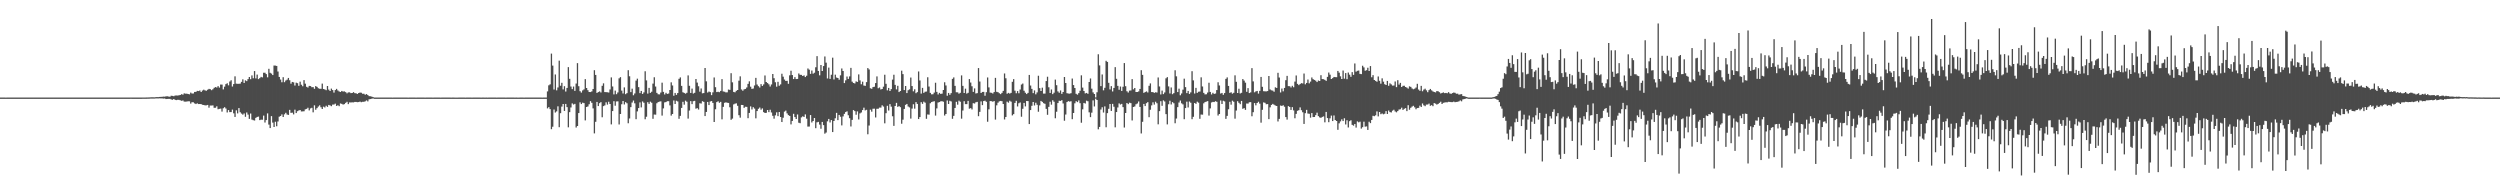 <?xml version="1.0" encoding="UTF-8"?>
<svg xmlns="http://www.w3.org/2000/svg" width="1920" height="150">
  <path d="M0 74.927h1v1.000H0zM1 74.922h1v1.000H1zM2 74.924h1v1.000H2zM3 74.924h1v1.000H3zM4 74.936h1v1.000H4zM5 74.922h1v1.000H5zM6 74.929h1v1.000H6zM7 74.929h1v1.000H7zM8 74.922h1v1.000H8zM9 74.908h1v1.000H9zM10 74.922h1v1.000H10zM11 74.920h1v1.000H11zM12 74.920h1v1.000H12zM13 74.924h1v1.000H13zM14 74.918h1v1.000H14zM15 74.915h1v1.000H15zM16 74.915h1v1.000H16zM17 74.927h1v1.000H17zM18 74.920h1v1.000H18zM19 74.924h1v1.000H19zM20 74.922h1v1.000H20zM21 74.924h1v1.000H21zM22 74.922h1v1.000H22zM23 74.920h1v1.000H23zM24 74.911h1v1.000H24zM25 74.922h1v1.000H25zM26 74.913h1v1.000H26zM27 74.915h1v1.000H27zM28 74.922h1v1.000H28zM29 74.913h1v1.000H29zM30 74.920h1v1.000H30zM31 74.922h1v1.000H31zM32 74.927h1v1.000H32zM33 74.927h1v1.000H33zM34 74.927h1v1.000H34zM35 74.924h1v1.000H35zM36 74.927h1v1.000H36zM37 74.915h1v1.000H37zM38 74.927h1v1.000H38zM39 74.922h1v1.000H39zM40 74.918h1v1.000H40zM41 74.920h1v1.000H41zM42 74.927h1v1.000H42zM43 74.927h1v1.000H43zM44 74.929h1v1.000H44zM45 74.927h1v1.000H45zM46 74.924h1v1.000H46zM47 74.918h1v1.000H47zM48 74.920h1v1.000H48zM49 74.924h1v1.000H49zM50 74.924h1v1.000H50zM51 74.922h1v1.000H51zM52 74.924h1v1.000H52zM53 74.924h1v1.000H53zM54 74.927h1v1.000H54zM55 74.918h1v1.000H55zM56 74.918h1v1.000H56zM57 74.920h1v1.000H57zM58 74.931h1v1.000H58zM59 74.929h1v1.000H59zM60 74.920h1v1.000H60zM61 74.927h1v1.000H61zM62 74.924h1v1.000H62zM63 74.927h1v1.000H63zM64 74.929h1v1.000H64zM65 74.927h1v1.000H65zM66 74.929h1v1.000H66zM67 74.920h1v1.000H67zM68 74.924h1v1.000H68zM69 74.911h1v1.000H69zM70 74.920h1v1.000H70zM71 74.920h1v1.000H71zM72 74.927h1v1.000H72zM73 74.929h1v1.000H73zM74 74.929h1v1.000H74zM75 74.924h1v1.000H75zM76 74.927h1v1.000H76zM77 74.929h1v1.000H77zM78 74.929h1v1.000H78zM79 74.924h1v1.000H79zM80 74.915h1v1.000H80zM81 74.924h1v1.000H81zM82 74.911h1v1.000H82zM83 74.911h1v1.000H83zM84 74.918h1v1.000H84zM85 74.929h1v1.000H85zM86 74.918h1v1.000H86zM87 74.924h1v1.000H87zM88 74.927h1v1.000H88zM89 74.922h1v1.000H89zM90 74.924h1v1.000H90zM91 74.922h1v1.000H91zM92 74.918h1v1.000H92zM93 74.927h1v1.000H93zM94 74.915h1v1.000H94zM95 74.929h1v1.000H95zM96 74.918h1v1.000H96zM97 74.922h1v1.000H97zM98 74.918h1v1.000H98zM99 74.915h1v1.000H99zM100 74.904h1v1.000H100zM101 74.915h1v1.000H101zM102 74.931h1v1.000H102zM103 74.915h1v1.000H103zM104 74.927h1v1.000H104zM105 74.931h1v1.000H105zM106 74.922h1v1.000H106zM107 74.918h1v1.000H107zM108 74.911h1v1.000H108zM109 74.897h1v1.000H109zM110 74.892h1v1.000H110zM111 74.879h1v1.000H111zM112 74.870h1v1.000H112zM113 74.840h1v1.000H113zM114 74.817h1v1.000H114zM115 74.746h1v1.000H115zM116 74.725h1v1.000H116zM117 74.705h1v1.000H117zM118 74.748h1v1.000H118zM119 74.643h1v1.000H119zM120 74.558h1v1.000H120zM121 74.609h1v1.000H121zM122 74.432h1v1.076H122zM123 74.412h1v1.140H123zM124 74.327h1v1.257H124zM125 74.194h1v1.522H125zM126 74.249h1v1.396H126zM127 73.984h1v2.081H127zM128 73.956h1v2.039H128zM129 74.123h1v1.797H129zM130 74.272h1v1.682H130zM131 73.535h1v2.847H131zM132 73.611h1v3.028H132zM133 73.874h1v2.163H133zM134 73.352h1v3.365H134zM135 73.295h1v3.603H135zM136 73.382h1v3.257H136zM137 73.148h1v3.532H137zM138 72.933h1v4.106H138zM139 72.320h1v5.100H139zM140 72.718h1v4.422H140zM141 71.677h1v6.338H141zM142 71.931h1v6.127H142zM143 71.951h1v6.017H143zM144 72.189h1v5.589H144zM145 72.459h1v5.370H145zM146 71.130h1v8.418H146zM147 71.807h1v6.672H147zM148 71.757h1v6.821H148zM149 70.585h1v8.805H149zM150 70.546h1v9.368H150zM151 69.781h1v9.574H151zM152 69.962h1v9.984H152zM153 69.489h1v10.387H153zM154 70.658h1v9.320H154zM155 69.505h1v10.970H155zM156 68.882h1v11.749H156zM157 69.431h1v11.531H157zM158 69.674h1v11.231H158zM159 68.939h1v11.664H159zM160 68.248h1v14.459H160zM161 68.509h1v12.561H161zM162 69.269h1v11.774H162zM163 68.548h1v12.417H163zM164 67.406h1v15.399H164zM165 66.877h1v15.839H165zM166 67.218h1v14.443H166zM167 66.167h1v17.736H167zM168 67.259h1v16.368H168zM169 64.897h1v18.501H169zM170 64.952h1v20.776H170zM171 68.653h1v14.475H171zM172 66.541h1v15.768H172zM173 64.616h1v18.730H173zM174 63.938h1v22.447H174zM175 65.522h1v18.993H175zM176 62.615h1v23.509H176zM177 61.629h1v24.417H177zM178 66.435h1v17.750H178zM179 64.538h1v22.497H179zM180 58.610h1v31.183H180zM181 64.249h1v20.485H181zM182 64.366h1v22.747H182zM183 64.346h1v18.668H183zM184 64.229h1v22.007H184zM185 62.862h1v24.395H185zM186 60.926h1v27.160H186zM187 63.680h1v23.454H187zM188 61.700h1v27.986H188zM189 62.334h1v24.042H189zM190 60.775h1v27.256H190zM191 59.155h1v32.115H191zM192 60.828h1v26.374H192zM193 57.903h1v33.944H193zM194 60.130h1v32.190H194zM195 54.581h1v38.004H195zM196 60.214h1v30.284H196zM197 57.273h1v32.543H197zM198 60.750h1v28.780H198zM199 60.001h1v32.264H199zM200 59.045h1v32.884H200zM201 59.434h1v32.515H201zM202 55.852h1v32.909H202zM203 55.852h1v38.260H203zM204 56.941h1v35.296H204zM205 59.386h1v27.681H205zM206 52.824h1v42.870H206zM207 55.934h1v42.396H207zM208 56.518h1v32.669H208zM209 57.674h1v36.473H209zM210 50.349h1v47.208H210zM211 50.370h1v43.138H211zM212 50.642h1v46.315H212zM213 54.911h1v38.379H213zM214 59.093h1v30.510H214zM215 61.075h1v27.988H215zM216 63.169h1v24.694H216zM217 59.290h1v30.577H217zM218 63.112h1v24.715H218zM219 61.853h1v24.756H219zM220 61.171h1v26.786H220zM221 59.853h1v28.402H221zM222 61.622h1v22.735H222zM223 64.281h1v22.408H223zM224 62.901h1v23.610H224zM225 63.233h1v24.633H225zM226 65.666h1v18.563H226zM227 63.476h1v23.374H227zM228 63.872h1v21.536H228zM229 65.870h1v18.979H229zM230 62.737h1v21.735H230zM231 65.083h1v20.533H231zM232 66.243h1v19.323H232zM233 61.553h1v23.902H233zM234 64.275h1v19.705H234zM235 66.639h1v16.949H235zM236 67.220h1v15.500H236zM237 65.925h1v18.849H237zM238 66.092h1v17.162H238zM239 66.980h1v15.800H239zM240 66.902h1v19.380H240zM241 68.177h1v12.703H241zM242 66.087h1v18.196H242zM243 66.701h1v16.352H243zM244 67.776h1v14.015H244zM245 68.129h1v12.783H245zM246 68.200h1v14.168H246zM247 64.188h1v19.519H247zM248 68.342h1v13.580H248zM249 68.731h1v13.779H249zM250 69.262h1v11.948H250zM251 66.042h1v16.010H251zM252 68.790h1v11.788H252zM253 69.896h1v11.041H253zM254 68.051h1v13.534H254zM255 69.150h1v11.165H255zM256 71.134h1v9.137H256zM257 69.196h1v10.410H257zM258 68.243h1v13.124H258zM259 69.493h1v11.337H259zM260 70.255h1v11.296H260zM261 70.654h1v8.785H261zM262 69.841h1v9.927H262zM263 70.324h1v10.032H263zM264 70.210h1v9.764H264zM265 70.770h1v8.254H265zM266 71.697h1v6.487H266zM267 70.953h1v9.018H267zM268 70.935h1v7.720H268zM269 71.537h1v7.155H269zM270 71.411h1v7.182H270zM271 70.757h1v7.894H271zM272 71.516h1v6.757H272zM273 71.704h1v6.587H273zM274 72.128h1v6.336H274zM275 71.429h1v6.958H275zM276 71.077h1v6.960H276zM277 71.219h1v7.272H277zM278 71.997h1v6.180H278zM279 71.972h1v6.191H279zM280 72.750h1v5.079H280zM281 72.258h1v4.866H281zM282 72.986h1v4.878H282zM283 73.808h1v2.497H283zM284 73.927h1v2.133H284zM285 74.174h1v1.653H285zM286 74.551h1v1.000H286zM287 74.920h1v1.000H287zM288 74.927h1v1.000H288zM289 74.911h1v1.000H289zM290 74.929h1v1.000H290zM291 74.929h1v1.000H291zM292 74.927h1v1.000H292zM293 74.927h1v1.000H293zM294 74.929h1v1.000H294zM295 74.920h1v1.000H295zM296 74.927h1v1.000H296zM297 74.929h1v1.000H297zM298 74.931h1v1.000H298zM299 74.929h1v1.000H299zM300 74.929h1v1.000H300zM301 74.934h1v1.000H301zM302 74.927h1v1.000H302zM303 74.927h1v1.000H303zM304 74.922h1v1.000H304zM305 74.918h1v1.000H305zM306 74.924h1v1.000H306zM307 74.920h1v1.000H307zM308 74.920h1v1.000H308zM309 74.931h1v1.000H309zM310 74.931h1v1.000H310zM311 74.927h1v1.000H311zM312 74.931h1v1.000H312zM313 74.934h1v1.000H313zM314 74.918h1v1.000H314zM315 74.924h1v1.000H315zM316 74.922h1v1.000H316zM317 74.929h1v1.000H317zM318 74.924h1v1.000H318zM319 74.934h1v1.000H319zM320 74.929h1v1.000H320zM321 74.927h1v1.000H321zM322 74.920h1v1.000H322zM323 74.931h1v1.000H323zM324 74.920h1v1.000H324zM325 74.927h1v1.000H325zM326 74.936h1v1.000H326zM327 74.924h1v1.000H327zM328 74.931h1v1.000H328zM329 74.922h1v1.000H329zM330 74.927h1v1.000H330zM331 74.931h1v1.000H331zM332 74.934h1v1.000H332zM333 74.927h1v1.000H333zM334 74.927h1v1.000H334zM335 74.920h1v1.000H335zM336 74.918h1v1.000H336zM337 74.927h1v1.000H337zM338 74.936h1v1.000H338zM339 74.929h1v1.000H339zM340 74.929h1v1.000H340zM341 74.931h1v1.000H341zM342 74.922h1v1.000H342zM343 74.924h1v1.000H343zM344 74.918h1v1.000H344zM345 74.924h1v1.000H345zM346 74.934h1v1.000H346zM347 74.929h1v1.000H347zM348 74.924h1v1.000H348zM349 74.936h1v1.000H349zM350 74.934h1v1.000H350zM351 74.934h1v1.000H351zM352 74.927h1v1.000H352zM353 74.924h1v1.000H353zM354 74.918h1v1.000H354zM355 74.924h1v1.000H355zM356 74.929h1v1.000H356zM357 74.934h1v1.000H357zM358 74.931h1v1.000H358zM359 74.920h1v1.000H359zM360 74.931h1v1.000H360zM361 74.931h1v1.000H361zM362 74.934h1v1.000H362zM363 74.920h1v1.000H363zM364 74.927h1v1.000H364zM365 74.920h1v1.000H365zM366 74.922h1v1.000H366zM367 74.918h1v1.000H367zM368 74.931h1v1.000H368zM369 74.934h1v1.000H369zM370 74.927h1v1.000H370zM371 74.929h1v1.000H371zM372 74.934h1v1.000H372zM373 74.931h1v1.000H373zM374 74.934h1v1.000H374zM375 74.927h1v1.000H375zM376 74.931h1v1.000H376zM377 74.922h1v1.000H377zM378 74.918h1v1.000H378zM379 74.924h1v1.000H379zM380 74.931h1v1.000H380zM381 74.936h1v1.000H381zM382 74.922h1v1.000H382zM383 74.927h1v1.000H383zM384 74.931h1v1.000H384zM385 74.927h1v1.000H385zM386 74.918h1v1.000H386zM387 74.927h1v1.000H387zM388 74.934h1v1.000H388zM389 74.922h1v1.000H389zM390 74.915h1v1.000H390zM391 74.924h1v1.000H391zM392 74.920h1v1.000H392zM393 74.924h1v1.000H393zM394 74.929h1v1.000H394zM395 74.936h1v1.000H395zM396 74.927h1v1.000H396zM397 74.934h1v1.000H397zM398 74.934h1v1.000H398zM399 74.927h1v1.000H399zM400 74.931h1v1.000H400zM401 74.931h1v1.000H401zM402 74.934h1v1.000H402zM403 74.931h1v1.000H403zM404 74.922h1v1.000H404zM405 74.931h1v1.000H405zM406 74.924h1v1.000H406zM407 74.931h1v1.000H407zM408 74.929h1v1.000H408zM409 74.924h1v1.000H409zM410 74.924h1v1.000H410zM411 74.922h1v1.000H411zM412 74.929h1v1.000H412zM413 74.931h1v1.000H413zM414 74.931h1v1.000H414zM415 74.929h1v1.000H415zM416 74.934h1v1.000H416zM417 74.931h1v1.000H417zM418 74.920h1v1.000H418zM419 74.929h1v1.000H419zM420 70.216h1v13.021H420zM421 65.556h1v16.704H421zM422 64.751h1v19.041H422zM423 41.151h1v58.086H423zM424 50.400h1v46.942H424zM425 68.788h1v15.331H425zM426 57.186h1v29.247H426zM427 69.381h1v16.191H427zM428 67.159h1v14.525H428zM429 46.580h1v51.131H429zM430 65.852h1v21.060H430zM431 63.572h1v18.290H431zM432 68.665h1v11.211H432zM433 66.190h1v18.998H433zM434 70.319h1v9.478H434zM435 67.520h1v14.768H435zM436 51.569h1v46.242H436zM437 60.505h1v25.608H437zM438 66.472h1v16.059H438zM439 68.472h1v10.950H439zM440 66.444h1v13.825H440zM441 69.809h1v9.947H441zM442 64.167h1v33.784H442zM443 48.486h1v48.295H443zM444 66.220h1v20.600H444zM445 70.031h1v8.542H445zM446 71.111h1v8.826H446zM447 69.447h1v9.407H447zM448 68.633h1v10.558H448zM449 60.761h1v31.692H449zM450 67.600h1v14.580H450zM451 69.285h1v12.474H451zM452 70.665h1v9.396H452zM453 70.690h1v7.006H453zM454 70.200h1v8.739H454zM455 68.333h1v14.910H455zM456 53.899h1v48.576H456zM457 57.532h1v36.006H457zM458 71.356h1v6.921H458zM459 70.720h1v10.737H459zM460 70.173h1v9.068H460zM461 71.006h1v7.423H461zM462 65.874h1v24.182H462zM463 64.009h1v17.519H463zM464 70.699h1v10.236H464zM465 70.743h1v7.839H465zM466 70.871h1v9.480H466zM467 71.084h1v7.045H467zM468 68.731h1v11.160H468zM469 59.459h1v36.063H469zM470 66.396h1v18.881H470zM471 72.521h1v5.198H471zM472 69.603h1v11.616H472zM473 72.356h1v5.571H473zM474 71.031h1v6.780H474zM475 60.141h1v35.438H475zM476 59.248h1v28.283H476zM477 69.589h1v10.488H477zM478 71.793h1v5.772H478zM479 67.138h1v13.097H479zM480 72.368h1v6.095H480zM481 71.535h1v7.782H481zM482 53.938h1v40.746H482zM483 58.582h1v32.419H483zM484 70.734h1v11.527H484zM485 68.090h1v10.664H485zM486 73.144h1v4.056H486zM487 71.757h1v7.599H487zM488 61.899h1v29.632H488zM489 60.409h1v25.127H489zM490 66.893h1v16.120H490zM491 71.516h1v7.102H491zM492 69.843h1v12.657H492zM493 72.146h1v5.784H493zM494 70.981h1v7.919H494zM495 54.735h1v36.864H495zM496 61.743h1v27.906H496zM497 71.892h1v6.603H497zM498 67.486h1v12.280H498zM499 71.331h1v6.764H499zM500 70.459h1v8.421H500zM501 64.194h1v27.045H501zM502 59.340h1v28.617H502zM503 66.467h1v21.609H503zM504 71.347h1v7.981H504zM505 72.400h1v5.997H505zM506 72.503h1v5.539H506zM507 71.070h1v6.745H507zM508 63.510h1v25.287H508zM509 70.573h1v12.673H509zM510 72.542h1v6.082H510zM511 71.283h1v7.111H511zM512 72.118h1v5.603H512zM513 71.860h1v5.862H513zM514 69.141h1v11.815H514zM515 63.206h1v25.596H515zM516 65.616h1v21.939H516zM517 73.505h1v3.632H517zM518 71.365h1v8.508H518zM519 72.837h1v4.539H519zM520 71.480h1v6.425H520zM521 60.535h1v30.716H521zM522 59.447h1v29.540H522zM523 65.961h1v16.944H523zM524 70.857h1v7.338H524zM525 71.358h1v9.034H525zM526 71.956h1v5.356H526zM527 71.292h1v6.844H527zM528 57.909h1v33.198H528zM529 65.884h1v19.016H529zM530 71.375h1v6.310H530zM531 68.067h1v11.932H531zM532 71.832h1v5.864H532zM533 71.285h1v6.194H533zM534 60.686h1v22.747H534zM535 63.441h1v19.615H535zM536 66.277h1v17.851H536zM537 70.422h1v8.904H537zM538 67.921h1v11.598H538zM539 71.661h1v6.075H539zM540 71.468h1v6.777H540zM541 52.208h1v36.951H541zM542 62.478h1v23.468H542zM543 71.075h1v7.212H543zM544 70.313h1v10.362H544zM545 70.743h1v7.166H545zM546 73.038h1v4.580H546zM547 70.892h1v8.167H547zM548 59.500h1v34.179H548zM549 66.959h1v16.944H549zM550 70.699h1v7.761H550zM551 70.473h1v7.276H551zM552 70.789h1v8.155H552zM553 69.848h1v8.409H553zM554 60.752h1v30.918H554zM555 70.269h1v11.822H555zM556 70.432h1v8.524H556zM557 70.949h1v7.645H557zM558 70.903h1v7.995H558zM559 68.781h1v10.252H559zM560 69.024h1v13.337H560zM561 56.241h1v35.775H561zM562 63.231h1v27.851H562zM563 70.628h1v9.547H563zM564 70.901h1v8.709H564zM565 69.752h1v9.625H565zM566 69.122h1v12.110H566zM567 61.972h1v26.477H567zM568 58.624h1v31.746H568zM569 68.687h1v11.897H569zM570 69.690h1v10.964H570zM571 68.605h1v14.230H571zM572 68.326h1v13.667H572zM573 67.156h1v14.937H573zM574 64.400h1v26.365H574zM575 62.471h1v24.282H575zM576 66.579h1v15.136H576zM577 68.269h1v15.777H577zM578 68.017h1v14.337H578zM579 65.630h1v17.780H579zM580 59.777h1v31.078H580zM581 64.922h1v20.382H581zM582 66.211h1v17.372H582zM583 67.220h1v15.374H583zM584 64.597h1v19.650H584zM585 66.012h1v17.219H585zM586 64.840h1v21.273H586zM587 57.980h1v28.794H587zM588 62.965h1v23.660H588zM589 63.794h1v20.675H589zM590 64.760h1v21.341H590zM591 66.483h1v17.816H591zM592 64.856h1v21.527H592zM593 56.850h1v32.101H593zM594 60.063h1v31.057H594zM595 63.185h1v25.367H595zM596 66.568h1v19.714H596zM597 62.819h1v26.354H597zM598 65.861h1v20.163H598zM599 64.803h1v25.047H599zM600 56.651h1v37.070H600zM601 58.887h1v31.529H601zM602 61.082h1v24.605H602zM603 62.146h1v22.772H603zM604 62.032h1v25.068H604zM605 64.343h1v24.081H605zM606 57.854h1v31.158H606zM607 54.341h1v41.220H607zM608 57.630h1v35.241H608zM609 60.699h1v26.677H609zM610 59.253h1v30.648H610zM611 60.734h1v30.650H611zM612 60.626h1v27.297H612zM613 56.426h1v37.839H613zM614 57.449h1v37.180H614zM615 57.484h1v32.660H615zM616 58.356h1v31.002H616zM617 57.930h1v31.856H617zM618 59.182h1v28.691H618zM619 58.179h1v32.964H619zM620 52.563h1v44.678H620zM621 53.497h1v43.678H621zM622 56.715h1v31.673H622zM623 54.190h1v39.870H623zM624 56.602h1v36.313H624zM625 55.856h1v34.788H625zM626 51.656h1v46.782H626zM627 43.085h1v50.874H627zM628 54.460h1v39.144H628zM629 57.870h1v37.835H629zM630 49.896h1v48.949H630zM631 54.515h1v39.146H631zM632 50.718h1v45.397H632zM633 43.357h1v59.325H633zM634 48.138h1v53.637H634zM635 60.269h1v32.939H635zM636 51.942h1v39.400H636zM637 60.587h1v33.443H637zM638 57.415h1v34.779H638zM639 44.279h1v57.171H639zM640 61.045h1v31.863H640zM641 57.369h1v33.474H641zM642 59.530h1v27.164H642zM643 59.908h1v32.371H643zM644 61.253h1v27.027H644zM645 57.834h1v31.820H645zM646 52.595h1v43.690H646zM647 54.520h1v34.898H647zM648 63.789h1v23.658H648zM649 61.674h1v24.376H649zM650 58.777h1v26.729H650zM651 60.629h1v27.885H651zM652 58.653h1v32.115H652zM653 52.114h1v44.992H653zM654 62.723h1v29.325H654zM655 63.741h1v20.790H655zM656 64.121h1v21.206H656zM657 62.521h1v25.573H657zM658 62.922h1v22.616H658zM659 57.138h1v34.591H659zM660 61.757h1v25.335H660zM661 64.698h1v21.680H661zM662 62.746h1v21.765H662zM663 65.694h1v17.020H663zM664 65.923h1v18.851H664zM665 63.068h1v21.257H665zM666 52.258h1v50.884H666zM667 53.339h1v43.081H667zM668 67.781h1v16.432H668zM669 68.193h1v17.546H669zM670 66.856h1v16.642H670zM671 66.609h1v16.844H671zM672 63.794h1v26.407H672zM673 58.672h1v24.889H673zM674 67.813h1v15.679H674zM675 67.191h1v15.447H675zM676 68.701h1v13.941H676zM677 68.365h1v12.545H677zM678 66.575h1v15.237H678zM679 57.390h1v37.354H679zM680 64.366h1v22.561H680zM681 69.397h1v11.859H681zM682 67.548h1v17.352H682zM683 69.868h1v10.114H683zM684 68.479h1v13.463H684zM685 61.121h1v28.185H685zM686 57.383h1v39.297H686zM687 65.165h1v16.267H687zM688 68.662h1v10.362H688zM689 65.886h1v16.178H689zM690 70.724h1v10.776H690zM691 69.878h1v12.451H691zM692 54.291h1v40.716H692zM693 56.909h1v35.019H693zM694 69.166h1v14.509H694zM695 66.048h1v14.466H695zM696 71.491h1v8.336H696zM697 69.294h1v12.509H697zM698 68.612h1v13.880H698zM699 59.548h1v31.559H699zM700 66.074h1v17.327H700zM701 70.136h1v9.963H701zM702 68.566h1v14.866H702zM703 71.571h1v6.878H703zM704 70.770h1v9.073H704zM705 54.868h1v36.594H705zM706 61.784h1v28.128H706zM707 71.873h1v6.622H707zM708 67.486h1v12.298H708zM709 71.338h1v6.759H709zM710 70.429h1v8.432H710zM711 70.278h1v20.952H711zM712 59.317h1v28.617H712zM713 66.451h1v21.637H713zM714 71.329h1v8.002H714zM715 72.453h1v5.914H715zM716 72.416h1v5.612H716zM717 71.095h1v6.603H717zM718 63.524h1v25.251H718zM719 70.569h1v12.705H719zM720 72.542h1v6.178H720zM721 71.304h1v7.086H721zM722 72.123h1v5.699H722zM723 71.873h1v5.850H723zM724 69.145h1v8.995H724zM725 63.194h1v25.534H725zM726 65.616h1v21.957H726zM727 73.512h1v3.644H727zM728 71.368h1v8.508H728zM729 72.830h1v4.559H729zM730 71.510h1v6.409H730zM731 60.555h1v30.698H731zM732 59.431h1v29.570H732zM733 65.968h1v16.951H733zM734 70.862h1v7.345H734zM735 70.910h1v9.496H735zM736 71.928h1v5.393H736zM737 71.290h1v6.851H737zM738 57.882h1v33.252H738zM739 65.929h1v18.970H739zM740 71.416h1v6.281H740zM741 68.074h1v11.897H741zM742 71.873h1v8.091H742zM743 71.288h1v6.157H743zM744 60.709h1v22.756H744zM745 63.373h1v19.659H745zM746 66.254h1v17.821H746zM747 70.535h1v8.702H747zM748 67.891h1v11.614H748zM749 71.798h1v6.720H749zM750 71.535h1v6.674H750zM751 52.290h1v36.928H751zM752 62.604h1v23.303H752zM753 71.425h1v6.459H753zM754 70.592h1v10.142H754zM755 70.551h1v7.075H755zM756 73.512h1v3.802H756zM757 70.818h1v7.384H757zM758 59.473h1v34.010H758zM759 67.108h1v16.857H759zM760 71.116h1v6.503H760zM761 71.276h1v6.432H761zM762 71.828h1v6.326H762zM763 70.692h1v6.951H763zM764 59.791h1v32.058H764zM765 70.516h1v10.357H765zM766 70.784h1v8.061H766zM767 71.642h1v6.194H767zM768 72.276h1v5.241H768zM769 71.329h1v6.372H769zM770 69.779h1v10.105H770zM771 56.433h1v35.338H771zM772 60.093h1v29.751H772zM773 71.999h1v6.056H773zM774 71.301h1v7.556H774zM775 71.880h1v5.459H775zM776 71.306h1v6.750H776zM777 62.819h1v25.811H777zM778 60.777h1v26.860H778zM779 69.637h1v9.398H779zM780 71.624h1v5.766H780zM781 69.935h1v11.840H781zM782 71.651h1v7.638H782zM783 68.758h1v9.931H783zM784 64.899h1v24.745H784zM785 64.149h1v19.405H785zM786 69.704h1v9.357H786zM787 71.244h1v10.494H787zM788 72.253h1v5.315H788zM789 71.306h1v6.368H789zM790 57.534h1v37.748H790zM791 65.687h1v18.830H791zM792 68.271h1v12.992H792zM793 71.539h1v6.782H793zM794 69.427h1v11.579H794zM795 72.450h1v6.427H795zM796 70.985h1v9.476H796zM797 58.150h1v27.658H797zM798 67.699h1v13.234H798zM799 69.884h1v7.624H799zM800 67.339h1v10.902H800zM801 71.889h1v7.382H801zM802 71.910h1v7.826H802zM803 62.279h1v21.318H803zM804 58.921h1v29.258H804zM805 66.996h1v15.097H805zM806 71.395h1v6.757H806zM807 68.713h1v11.657H807zM808 72.311h1v4.669H808zM809 71.155h1v7.002H809zM810 61.125h1v29.709H810zM811 65.412h1v20.405H811zM812 70.219h1v8.961H812zM813 71.201h1v6.184H813zM814 69.502h1v8.027H814zM815 72.105h1v4.793H815zM816 70.667h1v8.817H816zM817 59.145h1v33.603H817zM818 63.721h1v24.234H818zM819 71.597h1v6.796H819zM820 71.844h1v5.843H820zM821 71.951h1v6.061H821zM822 71.585h1v6.189H822zM823 60.294h1v31.231H823zM824 65.311h1v21.495H824zM825 67.584h1v11.778H825zM826 72.025h1v5.704H826zM827 72.704h1v5.718H827zM828 71.512h1v5.594H828zM829 69.704h1v9.570H829zM830 57.877h1v36.368H830zM831 67.280h1v16.681H831zM832 69.884h1v9.144H832zM833 71.725h1v7.789H833zM834 71.356h1v5.976H834zM835 72.027h1v5.766H835zM836 63.000h1v23.264H836zM837 60.244h1v29.714H837zM838 68.090h1v18.421H838zM839 70.983h1v6.100H839zM840 72.189h1v9.597H840zM841 74.780h1v1.000H841zM842 70.876h1v5.901H842zM843 41.698h1v57.622H843zM844 50.205h1v47.281H844zM845 66.142h1v17.974H845zM846 57.177h1v25.189H846zM847 69.388h1v17.052H847zM848 67.417h1v14.276H848zM849 46.680h1v51.062H849zM850 47.587h1v39.315H850zM851 63.581h1v19.989H851zM852 68.662h1v11.215H852zM853 66.170h1v19.034H853zM854 70.221h1v9.565H854zM855 67.534h1v14.438H855zM856 51.565h1v46.230H856zM857 60.516h1v25.571H857zM858 65.927h1v16.594H858zM859 68.923h1v10.501H859zM860 66.470h1v13.793H860zM861 69.830h1v9.952H861zM862 66.630h1v15.626H862zM863 48.427h1v49.515H863zM864 66.204h1v20.593H864zM865 70.070h1v9.055H865zM866 71.077h1v8.883H866zM867 69.594h1v9.261H867zM868 69.463h1v9.739H868zM869 60.782h1v31.728H869zM870 68.605h1v13.584H870zM871 67.609h1v14.150H871zM872 70.660h1v9.409H872zM873 70.681h1v8.771H873zM874 70.196h1v7.739H874zM875 68.321h1v13.797H875zM876 53.888h1v48.588H876zM877 57.520h1v36.013H877zM878 71.345h1v8.487H878zM879 70.711h1v10.744H879zM880 70.175h1v9.082H880zM881 71.004h1v7.414H881zM882 65.907h1v24.102H882zM883 64.057h1v20.217H883zM884 70.695h1v10.231H884zM885 70.752h1v7.848H885zM886 71.317h1v9.041H886zM887 70.873h1v7.235H887zM888 71.061h1v8.238H888zM889 59.484h1v35.992H889zM890 66.417h1v18.931H890zM891 72.533h1v5.168H891zM892 69.587h1v11.664H892zM893 72.288h1v4.827H893zM894 71.020h1v6.883H894zM895 60.141h1v27.535H895zM896 59.253h1v36.306H896zM897 66.378h1v13.676H897zM898 71.789h1v5.583H898zM899 67.179h1v13.058H899zM900 72.361h1v6.081H900zM901 71.530h1v7.771H901zM902 53.966h1v40.707H902zM903 58.598h1v32.419H903zM904 70.713h1v11.554H904zM905 68.102h1v10.643H905zM906 73.162h1v4.038H906zM907 71.761h1v7.622H907zM908 68.887h1v11.307H908zM909 60.434h1v31.106H909zM910 66.904h1v16.093H910zM911 71.521h1v6.546H911zM912 69.832h1v12.678H912zM913 72.148h1v5.807H913zM914 70.985h1v7.919H914zM915 54.696h1v36.860H915zM916 61.739h1v27.942H916zM917 71.860h1v7.235H917zM918 67.493h1v12.275H918zM919 71.333h1v6.752H919zM920 70.470h1v8.393H920zM921 70.283h1v20.941H921zM922 59.374h1v28.565H922zM923 66.428h1v21.641H923zM924 71.331h1v8.009H924zM925 72.480h1v5.926H925zM926 72.418h1v5.619H926zM927 71.077h1v6.587H927zM928 63.515h1v25.283H928zM929 70.585h1v12.685H929zM930 72.565h1v6.152H930zM931 71.290h1v6.958H931zM932 72.116h1v6.267H932zM933 71.851h1v5.889H933zM934 69.152h1v9.023H934zM935 63.201h1v25.546H935zM936 65.618h1v21.943H936zM937 71.848h1v5.285H937zM938 71.356h1v8.521H938zM939 72.832h1v4.518H939zM940 71.500h1v6.395H940zM941 60.574h1v30.694H941zM942 59.443h1v29.547H942zM943 65.987h1v17.947H943zM944 71.308h1v6.887H944zM945 70.864h1v9.538H945zM946 71.947h1v5.377H946zM947 71.265h1v6.871H947zM948 57.861h1v33.266H948zM949 62.823h1v22.074H949zM950 71.420h1v6.283H950zM951 68.143h1v10.803H951zM952 71.768h1v8.235H952zM953 71.294h1v6.235H953zM954 60.720h1v22.831H954zM955 61.908h1v21.149H955zM956 63.499h1v20.897H956zM957 70.482h1v9.020H957zM958 67.676h1v11.879H958zM959 71.478h1v7.068H959zM960 70.974h1v7.471H960zM961 52.334h1v36.974H961zM962 62.501h1v23.671H962zM963 70.930h1v8.210H963zM964 70.180h1v10.698H964zM965 69.839h1v9.247H965zM966 71.871h1v6.237H966zM967 69.788h1v9.810H967zM968 59.090h1v35.104H968zM969 66.676h1v17.640H969zM970 70.054h1v8.581H970zM971 70.143h1v8.828H971zM972 70.182h1v9.892H972zM973 69.926h1v10.002H973zM974 58.381h1v33.099H974zM975 68.710h1v13.726H975zM976 69.367h1v11.229H976zM977 69.592h1v10.172H977zM978 70.441h1v9.993H978zM979 67.067h1v13.989H979zM980 67.548h1v13.843H980zM981 55.936h1v37.370H981zM982 59.569h1v31.721H982zM983 70.992h1v10.060H983zM984 67.980h1v13.369H984zM985 70.148h1v10.675H985zM986 67.518h1v14.440H986zM987 61.569h1v28.361H987zM988 58.250h1v33.598H988zM989 66.174h1v15.347H989zM990 66.193h1v15.926H990zM991 67.152h1v17.299H991zM992 65.900h1v16.374H992zM993 67.010h1v17.789H993zM994 62.691h1v28.135H994zM995 57.944h1v29.487H995zM996 64.407h1v20.680H996zM997 65.357h1v19.256H997zM998 64.538h1v17.961H998zM999 63.863h1v20.790H999zM1000 64.124h1v22.119H1000zM1001 56.470h1v38.721H1001zM1002 64.771h1v22.174H1002zM1003 63.702h1v20.693H1003zM1004 61.091h1v26.100H1004zM1005 63.993h1v23.431H1005zM1006 62.645h1v27.739H1006zM1007 59.496h1v27.359H1007zM1008 60.828h1v29.078H1008zM1009 61.366h1v28.489H1009zM1010 61.970h1v26.457H1010zM1011 63.016h1v23.500H1011zM1012 61.826h1v27.347H1012zM1013 62.210h1v27.938H1013zM1014 57.772h1v32.726H1014zM1015 60.722h1v29.080H1015zM1016 60.823h1v28.569H1016zM1017 61.333h1v32.632H1017zM1018 62.084h1v23.891H1018zM1019 59.017h1v31.680H1019zM1020 55.703h1v38.121H1020zM1021 57.335h1v33.539H1021zM1022 60.695h1v28.075H1022zM1023 60.024h1v32.944H1023zM1024 59.074h1v29.627H1024zM1025 59.253h1v32.939H1025zM1026 59.278h1v33.635H1026zM1027 54.488h1v45.200H1027zM1028 55.822h1v38.878H1028zM1029 58.598h1v34.660H1029zM1030 60.697h1v30.943H1030zM1031 54.183h1v38.807H1031zM1032 60.441h1v30.375H1032zM1033 56.129h1v39.446H1033zM1034 60.837h1v31.511H1034zM1035 55.712h1v42.181H1035zM1036 57.367h1v35.702H1036zM1037 58.958h1v33.399H1037zM1038 55.380h1v40.536H1038zM1039 57.511h1v38.993H1039zM1040 48.759h1v46.461H1040zM1041 55.046h1v42.941H1041zM1042 54.371h1v38.883H1042zM1043 54.183h1v39.792H1043zM1044 56.744h1v36.699H1044zM1045 56.957h1v41.808H1045zM1046 50.498h1v47.176H1046zM1047 51.741h1v41.707H1047zM1048 54.346h1v42.921H1048zM1049 53.929h1v43.147H1049zM1050 52.009h1v47.805H1050zM1051 54.520h1v38.965H1051zM1052 50.743h1v43.847H1052zM1053 59.315h1v32.795H1053zM1054 57.715h1v31.234H1054zM1055 61.450h1v27.800H1055zM1056 62.100h1v26.493H1056zM1057 62.785h1v22.760H1057zM1058 58.708h1v30.689H1058zM1059 62.036h1v23.971H1059zM1060 64.249h1v23.458H1060zM1061 60.166h1v26.967H1061zM1062 62.718h1v25.102H1062zM1063 64.664h1v22.669H1063zM1064 65.291h1v20.082H1064zM1065 62.139h1v25.393H1065zM1066 65.886h1v18.986H1066zM1067 63.986h1v22.154H1067zM1068 64.803h1v21.568H1068zM1069 65.739h1v19.229H1069zM1070 65.673h1v18.604H1070zM1071 62.556h1v23.058H1071zM1072 66.895h1v19.396H1072zM1073 61.610h1v23.706H1073zM1074 64.982h1v19.114H1074zM1075 63.643h1v20.252H1075zM1076 66.811h1v15.855H1076zM1077 65.870h1v18.547H1077zM1078 65.822h1v17.718H1078zM1079 66.840h1v16.219H1079zM1080 67.262h1v18.080H1080zM1081 68.053h1v12.756H1081zM1082 66.305h1v17.951H1082zM1083 66.703h1v16.072H1083zM1084 67.934h1v13.928H1084zM1085 68.568h1v12.662H1085zM1086 68.120h1v14.324H1086zM1087 67.239h1v16.663H1087zM1088 64.373h1v18.608H1088zM1089 68.788h1v14.033H1089zM1090 69.736h1v11.433H1090zM1091 65.925h1v16.226H1091zM1092 70.090h1v9.387H1092zM1093 68.829h1v12.078H1093zM1094 68.115h1v13.433H1094zM1095 69.372h1v10.952H1095zM1096 70.809h1v9.453H1096zM1097 69.237h1v10.343H1097zM1098 68.310h1v12.948H1098zM1099 69.388h1v11.355H1099zM1100 70.200h1v11.348H1100zM1101 70.631h1v8.544H1101zM1102 70.958h1v8.682H1102zM1103 69.919h1v10.391H1103zM1104 70.097h1v9.748H1104zM1105 70.795h1v8.226H1105zM1106 71.766h1v6.368H1106zM1107 71.358h1v8.501H1107zM1108 70.947h1v8.016H1108zM1109 71.523h1v7.198H1109zM1110 71.372h1v7.144H1110zM1111 71.626h1v6.988H1111zM1112 70.761h1v7.409H1112zM1113 71.773h1v6.500H1113zM1114 72.093h1v6.329H1114zM1115 71.475h1v6.938H1115zM1116 71.043h1v6.970H1116zM1117 71.255h1v7.258H1117zM1118 72.002h1v6.287H1118zM1119 71.928h1v6.249H1119zM1120 72.729h1v5.104H1120zM1121 72.448h1v4.662H1121zM1122 72.269h1v5.555H1122zM1123 73.682h1v2.653H1123zM1124 73.876h1v2.202H1124zM1125 74.178h1v1.637H1125zM1126 74.478h1v1.023H1126zM1127 74.886h1v1.000H1127zM1128 74.913h1v1.000H1128zM1129 74.918h1v1.000H1129zM1130 74.922h1v1.000H1130zM1131 74.922h1v1.000H1131zM1132 74.913h1v1.000H1132zM1133 74.918h1v1.000H1133zM1134 74.915h1v1.000H1134zM1135 74.922h1v1.000H1135zM1136 74.902h1v1.000H1136zM1137 74.927h1v1.000H1137zM1138 74.922h1v1.000H1138zM1139 74.906h1v1.000H1139zM1140 74.918h1v1.000H1140zM1141 74.924h1v1.000H1141zM1142 74.920h1v1.000H1142zM1143 74.920h1v1.000H1143zM1144 74.913h1v1.000H1144zM1145 74.927h1v1.000H1145zM1146 74.702h1v1.000H1146zM1147 74.512h1v1.064H1147zM1148 74.059h1v1.831H1148zM1149 73.677h1v2.699H1149zM1150 72.301h1v4.445H1150zM1151 70.402h1v8.061H1151zM1152 67.630h1v14.038H1152zM1153 67.069h1v16.374H1153zM1154 60.484h1v30.101H1154zM1155 56.158h1v33.449H1155zM1156 56.960h1v35.827H1156zM1157 51.036h1v51.582H1157zM1158 45.280h1v61.955H1158zM1159 48.358h1v51.151H1159zM1160 52.048h1v45.054H1160zM1161 42.451h1v66.015H1161zM1162 49.230h1v55.541H1162zM1163 55.174h1v38.773H1163zM1164 55.245h1v35.859H1164zM1165 45.358h1v48.299H1165zM1166 59.507h1v25.935H1166zM1167 66.893h1v17.977H1167zM1168 40.279h1v56.546H1168zM1169 55.538h1v36.221H1169zM1170 67.783h1v20.291H1170zM1171 40.684h1v77.201H1171zM1172 57.083h1v42.614H1172zM1173 56.607h1v35.212H1173zM1174 46.360h1v42.362H1174zM1175 45.488h1v61.291H1175zM1176 53.030h1v40.469H1176zM1177 59.267h1v30.826H1177zM1178 55.030h1v40.085H1178zM1179 53.982h1v34.594H1179zM1180 68.463h1v14.262H1180zM1181 51.968h1v39.885H1181zM1182 60.972h1v25.775H1182zM1183 66.735h1v36.517H1183zM1184 41.929h1v82.097H1184zM1185 44.348h1v63.699H1185zM1186 57.770h1v32.868H1186zM1187 61.217h1v26.164H1187zM1188 40.913h1v66.873H1188zM1189 54.373h1v42.600H1189zM1190 59.283h1v29.956H1190zM1191 63.048h1v27.963H1191zM1192 62.812h1v23.127H1192zM1193 68.532h1v15.454H1193zM1194 61.750h1v33.539H1194zM1195 64.272h1v25.042H1195zM1196 63.089h1v23.788H1196zM1197 46.067h1v72.646H1197zM1198 37.788h1v84.248H1198zM1199 56.154h1v34.811H1199zM1200 59.235h1v30.355H1200zM1201 44.810h1v73.335H1201zM1202 55.563h1v42.378H1202zM1203 58.919h1v31.918H1203zM1204 66.788h1v22.724H1204zM1205 56.760h1v34.500H1205zM1206 64.142h1v29.009H1206zM1207 57.822h1v50.396H1207zM1208 65.071h1v17.512H1208zM1209 64.787h1v16.150H1209zM1210 67.774h1v14.921H1210zM1211 39.610h1v82.513H1211zM1212 55.126h1v38.865H1212zM1213 60.413h1v30.082H1213zM1214 45.518h1v66.100H1214zM1215 55.879h1v39.654H1215zM1216 56.117h1v33.159H1216zM1217 64.451h1v27.089H1217zM1218 57.699h1v28.398H1218zM1219 69.614h1v10.879H1219zM1220 62.338h1v30.394H1220zM1221 62.084h1v26.574H1221zM1222 63.412h1v25.031H1222zM1223 68.980h1v10.428H1223zM1224 44.222h1v70.973H1224zM1225 56.252h1v38.547H1225zM1226 57.479h1v30.066H1226zM1227 46.864h1v61.167H1227zM1228 57.866h1v35.692H1228zM1229 57.104h1v33.859H1229zM1230 63.574h1v26.926H1230zM1231 66.273h1v18.782H1231zM1232 67.323h1v16.301H1232zM1233 64.021h1v18.997H1233zM1234 60.924h1v25.505H1234zM1235 33.046h1v56.765H1235zM1236 67.067h1v14.102H1236zM1237 38.676h1v81.882H1237zM1238 55.115h1v41.556H1238zM1239 59.052h1v33.571H1239zM1240 38.585h1v72.575H1240zM1241 56.653h1v35.376H1241zM1242 56.202h1v32.628H1242zM1243 48.477h1v38.171H1243zM1244 63.192h1v23.967H1244zM1245 65.916h1v17.876H1245zM1246 67.197h1v11.783H1246zM1247 57.971h1v50.621H1247zM1248 62.366h1v21.485H1248zM1249 69.285h1v11.614H1249zM1250 41.737h1v71.293H1250zM1251 52.551h1v46.750H1251zM1252 58.237h1v34.804H1252zM1253 44.639h1v60.884H1253zM1254 46.241h1v53.882H1254zM1255 56.971h1v35.864H1255zM1256 57.111h1v37.157H1256zM1257 58.051h1v30.584H1257zM1258 58.479h1v31.504H1258zM1259 69.573h1v14.672H1259zM1260 63.622h1v27.659H1260zM1261 61.933h1v23.793H1261zM1262 71.246h1v17.244H1262zM1263 30.920h1v93.486H1263zM1264 52.423h1v43.239H1264zM1265 56.266h1v36.450H1265zM1266 47.095h1v57.111H1266zM1267 44.465h1v63.275H1267zM1268 54.110h1v37.642H1268zM1269 53.929h1v32.959H1269zM1270 60.867h1v32.756H1270zM1271 63.354h1v20.991H1271zM1272 67.168h1v21.117H1272zM1273 18.008h1v100.293H1273zM1274 60.658h1v28.084H1274zM1275 62.503h1v23.610H1275zM1276 42.840h1v76.450H1276zM1277 54.391h1v46.143H1277zM1278 55.994h1v34.864H1278zM1279 56.916h1v38.716H1279zM1280 42.842h1v66.333H1280zM1281 54.140h1v36.786H1281zM1282 58.518h1v31.602H1282zM1283 44.135h1v56.628H1283zM1284 59.676h1v29.725H1284zM1285 63.416h1v24.573H1285zM1286 63.226h1v29.073H1286zM1287 59.157h1v29.732H1287zM1288 55.387h1v45.361H1288zM1289 43.153h1v90.161H1289zM1290 42.224h1v71.758H1290zM1291 56.960h1v34.566H1291zM1292 56.879h1v34.038H1292zM1293 45.577h1v60.662H1293zM1294 56.248h1v41.694H1294zM1295 58.250h1v31.176H1295zM1296 58.942h1v42.690H1296zM1297 62.666h1v26.871H1297zM1298 63.247h1v20.128H1298zM1299 36.923h1v75.679H1299zM1300 61.054h1v27.185H1300zM1301 62.077h1v25.672H1301zM1302 44.776h1v53.479H1302zM1303 44.387h1v64.738H1303zM1304 55.090h1v38.322H1304zM1305 57.882h1v34.163H1305zM1306 38.443h1v72.069H1306zM1307 53.062h1v45.063H1307zM1308 53.684h1v36.949H1308zM1309 29.839h1v75.026H1309zM1310 61.430h1v27.306H1310zM1311 63.217h1v25.930H1311zM1312 57.630h1v29.977H1312zM1313 63.375h1v24.511H1313zM1314 62.032h1v23.969H1314zM1315 66.172h1v20.703H1315zM1316 32.556h1v96.862H1316zM1317 55.481h1v41.156H1317zM1318 54.412h1v38.714H1318zM1319 43.652h1v64.781H1319zM1320 53.641h1v44.335H1320zM1321 53.959h1v41.735H1321zM1322 59.413h1v35.242H1322zM1323 61.702h1v25.303H1323zM1324 62.672h1v24.559H1324zM1325 44.634h1v68.160H1325zM1326 49.452h1v52.472H1326zM1327 56.667h1v32.177H1327zM1328 61.011h1v27.560H1328zM1329 39.130h1v70.847H1329zM1330 53.954h1v44.086H1330zM1331 57.605h1v33.353H1331zM1332 37.525h1v78.343H1332zM1333 54.597h1v38.766H1333zM1334 54.739h1v39.238H1334zM1335 25.349h1v79.498H1335zM1336 58.635h1v30.183H1336zM1337 59.017h1v31.783H1337zM1338 63.327h1v24.125H1338zM1339 57.784h1v37.457H1339zM1340 61.654h1v25.601H1340zM1341 61.926h1v25.585H1341zM1342 23.421h1v102.145H1342zM1343 51.423h1v48.414H1343zM1344 54.359h1v42.646H1344zM1345 44.483h1v62.884H1345zM1346 53.719h1v43.987H1346zM1347 53.384h1v42.554H1347zM1348 51.565h1v40.966H1348zM1349 60.509h1v32.161H1349zM1350 52.402h1v37.635H1350zM1351 60.619h1v35.969H1351zM1352 41.018h1v81.909H1352zM1353 58.205h1v33.456H1353zM1354 58.653h1v31.160H1354zM1355 42.387h1v71.135H1355zM1356 51.052h1v49.899H1356zM1357 52.471h1v43.566H1357zM1358 42.597h1v79.195H1358zM1359 44.060h1v55.933H1359zM1360 51.462h1v46.672H1360zM1361 48.512h1v49.057H1361zM1362 30.098h1v90.588H1362zM1363 51.221h1v44.260H1363zM1364 56.220h1v39.020H1364zM1365 49.706h1v48.938H1365zM1366 52.622h1v42.513H1366zM1367 52.565h1v45.354H1367zM1368 36.166h1v92.607H1368zM1369 52.126h1v47.624H1369zM1370 54.076h1v45.642H1370zM1371 48.079h1v56.425H1371zM1372 44.005h1v59.911H1372zM1373 50.908h1v47.544H1373zM1374 57.703h1v35.084H1374zM1375 49.635h1v46.972H1375zM1376 53.989h1v40.650H1376zM1377 57.836h1v29.103H1377zM1378 31.041h1v86.812H1378zM1379 56.401h1v37.606H1379zM1380 57.788h1v36.262H1380zM1381 43.671h1v70.918H1381zM1382 45.238h1v56.681H1382zM1383 54.902h1v40.341H1383zM1384 54.108h1v41.417H1384zM1385 45.248h1v70.765H1385zM1386 51.093h1v47.741H1386zM1387 54.854h1v37.056H1387zM1388 42.258h1v61.174H1388zM1389 57.461h1v37.471H1389zM1390 58.930h1v30.343H1390zM1391 57.030h1v34.214H1391zM1392 53.593h1v40.268H1392zM1393 57.600h1v33.097H1393zM1394 40.730h1v85.157H1394zM1395 36.891h1v71.076H1395zM1396 51.329h1v43.506H1396zM1397 58.195h1v34.127H1397zM1398 44.632h1v63.310H1398zM1399 54.160h1v43.452H1399zM1400 52.460h1v41.080H1400zM1401 59.452h1v33.781H1401zM1402 59.926h1v34.800H1402zM1403 63.547h1v24.456H1403zM1404 45.005h1v67.714H1404zM1405 62.698h1v25.024H1405zM1406 59.969h1v30.602H1406zM1407 57.081h1v33.472H1407zM1408 46.159h1v62.122H1408zM1409 51.478h1v40.716H1409zM1410 55.767h1v35.573H1410zM1411 39.672h1v72.804H1411zM1412 52.670h1v45.129H1412zM1413 55.156h1v39.094H1413zM1414 34.520h1v70.201H1414zM1415 55.582h1v39.057H1415zM1416 55.719h1v38.638H1416zM1417 60.670h1v24.980H1417zM1418 62.860h1v33.328H1418zM1419 64.430h1v24.717H1419zM1420 64.872h1v20.476H1420zM1421 33.810h1v88.231H1421zM1422 54.238h1v42.616H1422zM1423 53.025h1v38.173H1423zM1424 43.456h1v62.076H1424zM1425 53.538h1v44.573H1425zM1426 52.847h1v42.870H1426zM1427 60.764h1v27.816H1427zM1428 57.667h1v32.719H1428zM1429 65.790h1v23.708H1429zM1430 64.256h1v19.773H1430zM1431 24.461h1v94.037H1431zM1432 61.283h1v29.176H1432zM1433 61.876h1v28.013H1433zM1434 41.961h1v67.043H1434zM1435 55.939h1v40.316H1435zM1436 56.900h1v34.470H1436zM1437 44.724h1v75.114H1437zM1438 55.762h1v38.938H1438zM1439 56.543h1v37.835H1439zM1440 49.173h1v52.433H1440zM1441 59.258h1v29.961H1441zM1442 63.753h1v28.673H1442zM1443 63.002h1v22.032H1443zM1444 58.704h1v27.848H1444zM1445 61.471h1v27.512H1445zM1446 69.262h1v12.337H1446zM1447 30.961h1v97.739H1447zM1448 53.398h1v46.864H1448zM1449 56.227h1v36.281H1449zM1450 48.166h1v56.500H1450zM1451 54.716h1v45.294H1451zM1452 55.822h1v34.669H1452zM1453 59.161h1v30.169H1453zM1454 54.556h1v32.717H1454zM1455 62.553h1v24.614H1455zM1456 67.227h1v19.430H1456zM1457 24.644h1v104.981H1457zM1458 58.566h1v29.199H1458zM1459 63.245h1v21.913H1459zM1460 43.456h1v67.043H1460zM1461 51.929h1v49.085H1461zM1462 55.291h1v37.782H1462zM1463 43.671h1v76.176H1463zM1464 45.204h1v55.067H1464zM1465 53.611h1v39.064H1465zM1466 58.759h1v31.568H1466zM1467 27.997h1v77.038H1467zM1468 58.104h1v37.198H1468zM1469 65.163h1v22.138H1469zM1470 59.328h1v30.762H1470zM1471 62.979h1v26.535H1471zM1472 60.038h1v28.194H1472zM1473 27.585h1v96.745H1473zM1474 52.860h1v51.916H1474zM1475 55.627h1v39.561H1475zM1476 51.487h1v54.921H1476zM1477 47.278h1v59.998H1477zM1478 53.014h1v49.513H1478zM1479 55.703h1v38.970H1479zM1480 59.754h1v32.570H1480zM1481 62.290h1v25.704H1481zM1482 66.454h1v14.866H1482zM1483 14.571h1v112.621H1483zM1484 56.655h1v35.599H1484zM1485 57.999h1v33.454H1485zM1486 41.812h1v75.129H1486zM1487 42.577h1v63.021H1487zM1488 54.330h1v36.578H1488zM1489 58.200h1v29.544H1489zM1490 45.238h1v66.738H1490zM1491 51.091h1v48.705H1491zM1492 53.913h1v39.680H1492zM1493 27.003h1v98.675H1493zM1494 58.731h1v34.331H1494zM1495 61.672h1v29.391H1495zM1496 49.741h1v48.029H1496zM1497 37.186h1v68.817H1497zM1498 56.323h1v38.698H1498zM1499 42.361h1v76.981H1499zM1500 43.996h1v69.069H1500zM1501 52.732h1v46.139H1501zM1502 53.281h1v41.282H1502zM1503 43.472h1v62.358H1503zM1504 54.135h1v50.765H1504zM1505 44.350h1v52.989H1505zM1506 56.339h1v34.955H1506zM1507 57.287h1v31.820H1507zM1508 60.436h1v25.859H1508zM1509 16.946h1v111.334H1509zM1510 37.759h1v58.111H1510zM1511 55.447h1v37.903H1511zM1512 59.129h1v32.644H1512zM1513 37.994h1v79.265H1513zM1514 56.053h1v41.307H1514zM1515 54.826h1v38.819H1515zM1516 39.958h1v78.135H1516zM1517 54.197h1v41.602H1517zM1518 49.324h1v48.524H1518zM1519 30.226h1v76.635H1519zM1520 61.077h1v30.657H1520zM1521 57.475h1v30.549H1521zM1522 51.782h1v50.664H1522zM1523 56.165h1v39.220H1523zM1524 46.177h1v56.523H1524zM1525 54.552h1v44.594H1525zM1526 38.454h1v91.257H1526zM1527 54.014h1v50.650H1527zM1528 55.943h1v37.143H1528zM1529 45.941h1v61.197H1529zM1530 53.128h1v46.185H1530zM1531 55.243h1v53.262H1531zM1532 57.838h1v34.692H1532zM1533 53.867h1v36.342H1533zM1534 60.640h1v28.226H1534zM1535 21.755h1v109.886H1535zM1536 41.872h1v68.917H1536zM1537 57.848h1v34.159H1537zM1538 57.106h1v35.848H1538zM1539 41.597h1v75.841H1539zM1540 51.924h1v47.331H1540zM1541 55.795h1v36.422H1541zM1542 42.590h1v68.982H1542zM1543 50.022h1v50.517H1543zM1544 50.931h1v48.123H1544zM1545 37.644h1v91.703H1545zM1546 49.171h1v56.679H1546zM1547 58.143h1v33.545H1547zM1548 60.400h1v28.970H1548zM1549 48.793h1v54.383H1549zM1550 36.823h1v66.528H1550zM1551 50.127h1v49.508H1551zM1552 34.785h1v99.961H1552zM1553 50.311h1v53.603H1553zM1554 48.493h1v51.515H1554zM1555 42.428h1v69.984H1555zM1556 49.736h1v56.370H1556zM1557 40.121h1v72.950H1557zM1558 53.048h1v50.643H1558zM1559 50.844h1v45.095H1559zM1560 52.080h1v40.879H1560zM1561 59.690h1v31.337H1561zM1562 20.945h1v111.673H1562zM1563 52.377h1v42.078H1563zM1564 56.039h1v39.638H1564zM1565 39.649h1v78.412H1565zM1566 49.766h1v50.547H1566zM1567 52.645h1v45.649H1567zM1568 44.417h1v75.358H1568zM1569 43.032h1v64.930H1569zM1570 49.120h1v53.328H1570zM1571 45.232h1v52.085H1571zM1572 28.759h1v74.655H1572zM1573 57.447h1v35.079H1573zM1574 56.280h1v36.081H1574zM1575 43.774h1v53.893H1575zM1576 53.213h1v44.614H1576zM1577 48.221h1v54.266H1577zM1578 29.718h1v97.862H1578zM1579 49.873h1v50.753H1579zM1580 52.711h1v50.387H1580zM1581 54.952h1v36.931H1581zM1582 54.076h1v40.984H1582zM1583 50.800h1v45.841H1583zM1584 56.850h1v35.399H1584zM1585 42.723h1v68.947H1585zM1586 54.131h1v42.431H1586zM1587 56.300h1v33.786H1587zM1588 37.152h1v96.974H1588zM1589 54.607h1v38.050H1589zM1590 54.703h1v43.719H1590zM1591 43.357h1v68.849H1591zM1592 43.810h1v63.143H1592zM1593 56.239h1v39.229H1593zM1594 53.677h1v37.546H1594zM1595 57.605h1v38.913H1595zM1596 54.478h1v38.867H1596zM1597 56.660h1v37.368H1597zM1598 27.413h1v101.639H1598zM1599 50.917h1v51.167H1599zM1600 56.351h1v35.793H1600zM1601 50.118h1v50.185H1601zM1602 45.481h1v62.101H1602zM1603 57.708h1v36.152H1603zM1604 48.289h1v67.634H1604zM1605 30.190h1v80.210H1605zM1606 47.127h1v56.377H1606zM1607 52.824h1v44.269H1607zM1608 50.066h1v47.082H1608zM1609 46.392h1v67.263H1609zM1610 45.431h1v52.225H1610zM1611 44.902h1v67.043H1611zM1612 52.231h1v45.635H1612zM1613 53.806h1v40.034H1613zM1614 23.875h1v102.181H1614zM1615 52.469h1v43.969H1615zM1616 57.415h1v34.550H1616zM1617 56.905h1v34.017H1617zM1618 41.217h1v76.340H1618zM1619 50.990h1v51.019H1619zM1620 56.596h1v34.955H1620zM1621 53.728h1v50.039H1621zM1622 59.569h1v34.363H1622zM1623 55.811h1v38.757H1623zM1624 26.857h1v104.093H1624zM1625 54.305h1v43.598H1625zM1626 54.563h1v36.482H1626zM1627 54.030h1v45.592H1627zM1628 55.339h1v42.804H1628zM1629 50.290h1v59.929H1629zM1630 55.540h1v46.233H1630zM1631 34.385h1v84.205H1631zM1632 54.909h1v42.406H1632zM1633 52.398h1v39.073H1633zM1634 60.294h1v29.302H1634zM1635 53.558h1v40.156H1635zM1636 56.834h1v55.910H1636zM1637 40.791h1v72.758H1637zM1638 49.958h1v54.388H1638zM1639 55.554h1v37.761H1639zM1640 31.927h1v102.328H1640zM1641 43.412h1v82.463H1641zM1642 56.360h1v36.356H1642zM1643 59.686h1v31.467H1643zM1644 41.416h1v72.770H1644zM1645 55.293h1v42.227H1645zM1646 56.781h1v34.905H1646zM1647 54.133h1v37.361H1647zM1648 58.765h1v34.456H1648zM1649 48.255h1v46.658H1649zM1650 22.556h1v110.163H1650zM1651 23.454h1v101.323H1651zM1652 54.888h1v38.872H1652zM1653 56.648h1v33.419H1653zM1654 47.065h1v56.068H1654zM1655 42.396h1v61.657H1655zM1656 49.667h1v51.243H1656zM1657 35.559h1v96.622H1657zM1658 52.368h1v49.320H1658zM1659 52.304h1v47.922H1659zM1660 48.619h1v48.004H1660zM1661 48.214h1v49.853H1661zM1662 45.600h1v57.764H1662zM1663 52.128h1v42.888H1663zM1664 43.661h1v71.149H1664zM1665 56.463h1v32.715H1665zM1666 57.795h1v33.726H1666zM1667 27.230h1v100.799H1667zM1668 53.622h1v37.088H1668zM1669 59.754h1v33.834H1669zM1670 42.629h1v72.918H1670zM1671 51.631h1v50.112H1671zM1672 53.094h1v40.698H1672zM1673 57.655h1v38.961H1673zM1674 58.060h1v32.488H1674zM1675 54.959h1v46.743H1675zM1676 59.180h1v29.801H1676zM1677 37.024h1v92.099H1677zM1678 52.226h1v43.564H1678zM1679 55.591h1v35.312H1679zM1680 51.130h1v57.544H1680zM1681 48.512h1v48.917H1681zM1682 34.875h1v69.510H1682zM1683 36.179h1v84.159H1683zM1684 47.246h1v56.832H1684zM1685 54.359h1v40.584H1685zM1686 61.674h1v28.675H1686zM1687 61.709h1v25.054H1687zM1688 51.073h1v51.696H1688zM1689 56.689h1v35.617H1689zM1690 43.014h1v72.156H1690zM1691 53.616h1v44.912H1691zM1692 57.738h1v33.172H1692zM1693 26.422h1v100.124H1693zM1694 56.081h1v35.214H1694zM1695 54.108h1v38.006H1695zM1696 40.240h1v67.487H1696zM1697 42.947h1v73.424H1697zM1698 56.371h1v37.082H1698zM1699 57.346h1v30.828H1699zM1700 54.169h1v44.898H1700zM1701 56.197h1v40.538H1701zM1702 57.802h1v33.442H1702zM1703 20.018h1v109.528H1703zM1704 50.503h1v49.991H1704zM1705 56.332h1v37.935H1705zM1706 48.461h1v46.347H1706zM1707 38.482h1v66.434H1707zM1708 55.795h1v34.816H1708zM1709 46.021h1v79.572H1709zM1710 32.348h1v87.118H1710zM1711 52.203h1v45.008H1711zM1712 52.931h1v42.614H1712zM1713 49.319h1v53.507H1713zM1714 55.037h1v58.307H1714zM1715 47.720h1v49.348H1715zM1716 42.801h1v68.574H1716zM1717 54.140h1v43.303H1717zM1718 56.261h1v35.383H1718zM1719 29.359h1v101.630H1719zM1720 49.400h1v43.065H1720zM1721 56.902h1v34.340H1721zM1722 59.805h1v32.568H1722zM1723 41.093h1v78.277H1723zM1724 55.367h1v42.342H1724zM1725 52.114h1v43.037H1725zM1726 49.899h1v48.450H1726zM1727 60.450h1v28.425H1727zM1728 51.716h1v48.796H1728zM1729 31.453h1v97.702H1729zM1730 51.402h1v49.208H1730zM1731 54.364h1v39.318H1731zM1732 52.757h1v50.561H1732zM1733 52.320h1v44.392H1733zM1734 46.195h1v56.196H1734zM1735 51.208h1v44.971H1735zM1736 36.877h1v87.718H1736zM1737 51.812h1v47.292H1737zM1738 54.593h1v41.245H1738zM1739 59.161h1v33.605H1739zM1740 63.222h1v29.810H1740zM1741 36.845h1v62.128H1741zM1742 42.558h1v73.820H1742zM1743 39.695h1v61.710H1743zM1744 52.860h1v41.259H1744zM1745 37.788h1v93.228H1745zM1746 45.115h1v60.243H1746zM1747 56.552h1v35.145H1747zM1748 56.577h1v37.574H1748zM1749 41.222h1v77.331H1749zM1750 50.890h1v50.856H1750zM1751 55.465h1v39.105H1751zM1752 51.560h1v40.462H1752zM1753 53.600h1v42.570H1753zM1754 51.970h1v46.814H1754zM1755 23.570h1v107.768H1755zM1756 24.348h1v98.634H1756zM1757 51.810h1v43.468H1757zM1758 56.374h1v35.626H1758zM1759 47.070h1v54.585H1759zM1760 45.003h1v57.846H1760zM1761 50.354h1v49.371H1761zM1762 34.154h1v85.312H1762zM1763 51.611h1v53.802H1763zM1764 47.752h1v53.417H1764zM1765 48.106h1v50.538H1765zM1766 51.395h1v54.434H1766zM1767 49.876h1v62.255H1767zM1768 54.865h1v48.979H1768zM1769 41.130h1v73.871H1769zM1770 43.755h1v59.508H1770zM1771 50.478h1v50.053H1771zM1772 43.941h1v86.247H1772zM1773 57.603h1v37.890H1773zM1774 54.721h1v41.055H1774zM1775 39.537h1v74.816H1775zM1776 48.706h1v51.634H1776zM1777 51.888h1v44.804H1777zM1778 53.886h1v43.980H1778zM1779 58.848h1v35.807H1779zM1780 53.918h1v40.110H1780zM1781 55.234h1v41.190H1781zM1782 31.162h1v95.026H1782zM1783 51.759h1v50.575H1783zM1784 51.766h1v48.398H1784zM1785 48.820h1v51.870H1785zM1786 51.308h1v44.532H1786zM1787 50.986h1v50.005H1787zM1788 51.563h1v44.214H1788zM1789 55.348h1v38.659H1789zM1790 60.299h1v33.246H1790zM1791 62.821h1v25.024H1791zM1792 64.005h1v21.527H1792zM1793 59.200h1v30.382H1793zM1794 62.034h1v24.738H1794zM1795 63.780h1v23.639H1795zM1796 60.242h1v27.768H1796zM1797 59.445h1v29.075H1797zM1798 63.831h1v19.776H1798zM1799 64.476h1v23.115H1799zM1800 61.734h1v25.933H1800zM1801 66.399h1v17.322H1801zM1802 64.162h1v21.332H1802zM1803 64.176h1v22.962H1803zM1804 65.945h1v18.464H1804zM1805 65.799h1v18.270H1805zM1806 63.084h1v22.163H1806zM1807 66.520h1v18.814H1807zM1808 61.404h1v24.111H1808zM1809 64.426h1v20.158H1809zM1810 64.332h1v20.082H1810zM1811 66.547h1v16.970H1811zM1812 66.298h1v18.466H1812zM1813 65.701h1v18.185H1813zM1814 66.989h1v15.642H1814zM1815 67.131h1v18.224H1815zM1816 67.534h1v14.628H1816zM1817 66.005h1v18.446H1817zM1818 66.696h1v15.704H1818zM1819 67.639h1v14.051H1819zM1820 68.802h1v11.888H1820zM1821 68.239h1v13.758H1821zM1822 68.099h1v13.163H1822zM1823 64.151h1v19.700H1823zM1824 68.841h1v14.019H1824zM1825 69.834h1v11.190H1825zM1826 66.206h1v15.894H1826zM1827 67.646h1v14.218H1827zM1828 68.827h1v11.975H1828zM1829 67.877h1v13.756H1829zM1830 69.214h1v11.316H1830zM1831 70.633h1v9.464H1831zM1832 70.988h1v9.268H1832zM1833 68.333h1v12.937H1833zM1834 69.246h1v11.508H1834zM1835 70.647h1v10.140H1835zM1836 70.239h1v11.371H1836zM1837 70.658h1v8.956H1837zM1838 69.976h1v10.378H1838zM1839 70.212h1v9.620H1839zM1840 71.173h1v7.743H1840zM1841 70.660h1v8.000H1841zM1842 71.375h1v7.553H1842zM1843 70.896h1v8.995H1843zM1844 71.555h1v7.116H1844zM1845 71.729h1v6.800H1845zM1846 71.372h1v7.196H1846zM1847 70.670h1v7.533H1847zM1848 71.663h1v6.608H1848zM1849 72.118h1v6.372H1849zM1850 71.514h1v6.807H1850zM1851 71.132h1v7.244H1851zM1852 71.294h1v6.766H1852zM1853 71.786h1v6.654H1853zM1854 71.940h1v6.212H1854zM1855 72.624h1v5.198H1855zM1856 72.066h1v5.354H1856zM1857 71.619h1v6.903H1857zM1858 73.000h1v4.166H1858zM1859 72.707h1v4.578H1859zM1860 72.146h1v5.672H1860zM1861 72.485h1v5.093H1861zM1862 71.924h1v5.807H1862zM1863 72.952h1v4.095H1863zM1864 72.274h1v4.802H1864zM1865 73.071h1v3.948H1865zM1866 73.212h1v3.635H1866zM1867 73.125h1v3.626H1867zM1868 73.064h1v3.983H1868zM1869 73.000h1v3.806H1869zM1870 73.627h1v2.634H1870zM1871 73.180h1v3.843H1871zM1872 72.997h1v3.820H1872zM1873 73.922h1v2.554H1873zM1874 73.785h1v2.495H1874zM1875 73.441h1v3.111H1875zM1876 73.494h1v3.278H1876zM1877 73.968h1v2.179H1877zM1878 73.597h1v2.692H1878zM1879 73.837h1v2.145H1879zM1880 73.826h1v2.163H1880zM1881 74.181h1v1.762H1881zM1882 74.155h1v1.678H1882zM1883 74.117h1v1.749H1883zM1884 74.238h1v1.607H1884zM1885 74.423h1v1.158H1885zM1886 74.247h1v1.497H1886zM1887 74.345h1v1.378H1887zM1888 74.213h1v1.550H1888zM1889 74.426h1v1.048H1889zM1890 74.538h1v1.000H1890zM1891 74.620h1v1.000H1891zM1892 74.535h1v1.000H1892zM1893 74.641h1v1.000H1893zM1894 74.522h1v1.000H1894zM1895 74.732h1v1.000H1895zM1896 74.773h1v1.000H1896zM1897 74.734h1v1.000H1897zM1898 74.755h1v1.000H1898zM1899 74.799h1v1.000H1899zM1900 74.826h1v1.000H1900zM1901 74.815h1v1.000H1901zM1902 74.883h1v1.000H1902zM1903 74.847h1v1.000H1903zM1904 74.872h1v1.000H1904zM1905 74.892h1v1.000H1905zM1906 74.899h1v1.000H1906zM1907 74.876h1v1.000H1907zM1908 74.915h1v1.000H1908zM1909 74.908h1v1.000H1909zM1910 74.911h1v1.000H1910zM1911 74.922h1v1.000H1911zM1912 74.927h1v1.000H1912zM1913 74.934h1v1.000H1913zM1914 74.920h1v1.000H1914zM1915 74.911h1v1.000H1915zM1916 74.915h1v1.000H1916zM1917 74.920h1v1.000H1917zM1918 74.927h1v1.000H1918zM1919 74.924h1v1.000H1919z" fill="#4a4a4a"></path>
</svg>
